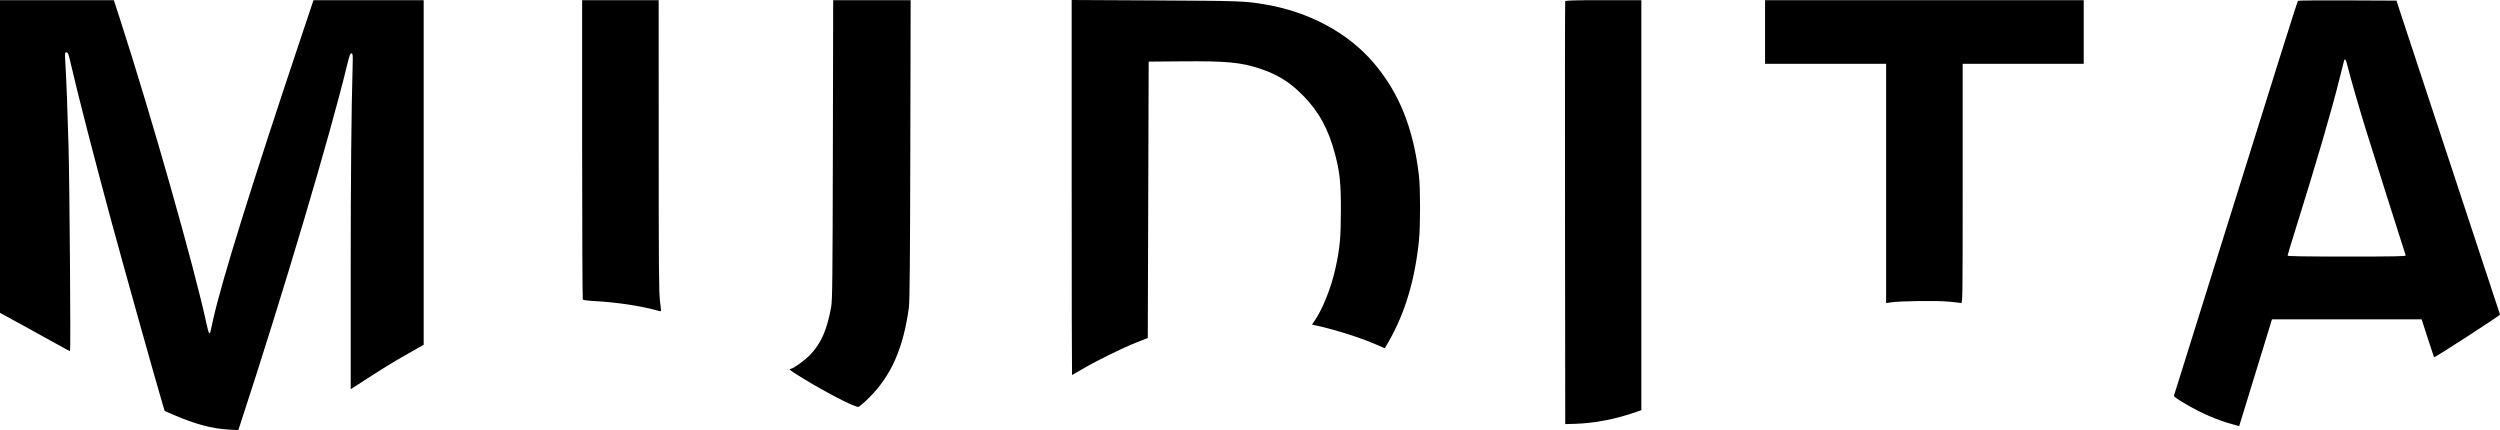 <?xml version="1.0" encoding="UTF-8"?> <svg xmlns="http://www.w3.org/2000/svg" width="186" height="32" viewBox="0 0 186 32" fill="none"><path fill-rule="evenodd" clip-rule="evenodd" d="M0 11.644V23.276L1.606 24.152C2.489 24.635 3.651 25.276 4.189 25.578C4.726 25.88 5.185 26.127 5.21 26.127C5.269 26.127 5.181 14.016 5.099 10.899C5.033 8.391 4.939 5.921 4.858 4.601C4.818 3.928 4.822 3.894 4.945 3.894C5.057 3.894 5.1 4.005 5.257 4.699C5.731 6.788 7.028 11.824 8.32 16.589C9.227 19.93 11.592 28.368 12.121 30.145L12.25 30.577L13.029 30.91C14.572 31.57 15.786 31.891 16.994 31.959L17.731 32L17.901 31.481C21.05 21.88 24.558 10.085 25.828 4.827C26.001 4.113 26.06 3.956 26.149 3.974C26.242 3.993 26.255 4.085 26.241 4.619C26.137 8.484 26.093 13.177 26.092 20.355L26.092 28.956L26.672 28.582C28.588 27.346 29.173 26.985 30.286 26.353L31.522 25.652V12.832V0.013H27.423H23.324L22.262 3.186C18.714 13.784 16.486 20.945 15.861 23.759C15.769 24.175 15.678 24.582 15.66 24.663C15.594 24.951 15.517 24.803 15.367 24.104C14.473 19.933 11.296 8.742 8.935 1.443L8.472 0.013H4.236H0V11.644ZM43.311 11.113C43.312 17.218 43.334 22.246 43.361 22.286C43.39 22.329 43.774 22.378 44.303 22.405C45.837 22.485 47.713 22.766 48.795 23.077C48.989 23.133 49.16 23.167 49.174 23.152C49.189 23.138 49.157 22.802 49.104 22.406C49.023 21.801 49.008 19.958 49.007 10.85L49.005 0.013H46.158H43.31L43.311 11.113ZM61.965 11.146C61.945 20.828 61.928 22.351 61.839 22.838C61.528 24.539 61.106 25.51 60.303 26.371C59.927 26.773 59.005 27.442 58.826 27.442C58.625 27.442 58.799 27.575 59.784 28.175C61.565 29.259 63.53 30.271 63.857 30.271C63.921 30.271 64.279 29.966 64.654 29.595C66.31 27.95 67.207 25.917 67.622 22.87C67.681 22.431 67.709 19.401 67.727 11.146L67.752 0.013H64.871H61.989L61.965 11.146ZM79.733 13.951C79.733 21.625 79.745 27.903 79.759 27.903C79.773 27.903 80.138 27.693 80.57 27.438C81.594 26.832 83.523 25.884 84.567 25.475L85.395 25.15L85.428 14.867L85.461 4.584L87.912 4.564C91.282 4.537 92.299 4.632 93.751 5.111C95.046 5.539 95.934 6.09 96.918 7.077C98.113 8.276 98.846 9.616 99.336 11.498C99.688 12.849 99.764 13.597 99.762 15.668C99.759 17.682 99.688 18.451 99.364 19.938C99.052 21.37 98.408 22.997 97.812 23.856L97.609 24.15L97.793 24.189C99.261 24.503 101.118 25.085 102.359 25.62L103.031 25.91L103.3 25.443C104.528 23.305 105.263 20.866 105.57 17.904C105.68 16.845 105.68 14.006 105.57 13.07C105.158 9.558 104.107 6.927 102.23 4.711C100.305 2.437 97.367 0.86 94.037 0.315C92.575 0.076 92.27 0.065 86.008 0.032L79.733 0V13.951ZM116.451 0.095C116.434 0.14 116.428 7.237 116.437 15.865L116.454 31.553L117.182 31.532C118.638 31.489 120.216 31.183 121.735 30.65L122.116 30.516V15.264V0.013H119.299C117.107 0.013 116.476 0.031 116.451 0.095ZM131.321 2.381V4.749H135.824H140.327V13.65V22.551L140.675 22.497C141.339 22.394 144.048 22.356 144.938 22.437C145.407 22.48 145.843 22.53 145.907 22.549C146.017 22.582 146.023 22.128 146.023 13.666V4.749H150.526H155.029V2.381V0.013H143.175H131.321V2.381ZM170.967 0.062C170.898 0.175 169.274 5.332 165.493 17.444C164.03 22.129 162.597 26.717 162.306 27.639C162.016 28.562 161.764 29.365 161.746 29.424C161.722 29.505 161.925 29.656 162.569 30.032C163.833 30.772 164.92 31.241 166.16 31.583L166.595 31.703L167.815 27.732L169.035 23.76L174.603 23.759L180.17 23.759L180.621 25.156C180.868 25.925 181.08 26.565 181.092 26.578C181.138 26.629 186.025 23.466 186 23.401C185.944 23.253 178.836 1.71 178.576 0.901L178.301 0.046L174.649 0.029C172.641 0.019 170.984 0.034 170.967 0.062ZM174.402 4.502C174.387 4.547 174.222 5.202 174.034 5.956C173.457 8.279 172.322 12.161 170.786 17.063C170.46 18.101 170.194 18.982 170.194 19.02C170.194 19.067 171.58 19.088 174.605 19.088C178.106 19.088 179.01 19.071 178.985 19.006C178.922 18.841 176.416 10.927 176.022 9.649C175.495 7.942 174.813 5.577 174.661 4.93C174.548 4.451 174.464 4.311 174.402 4.502Z" fill="black"></path></svg> 